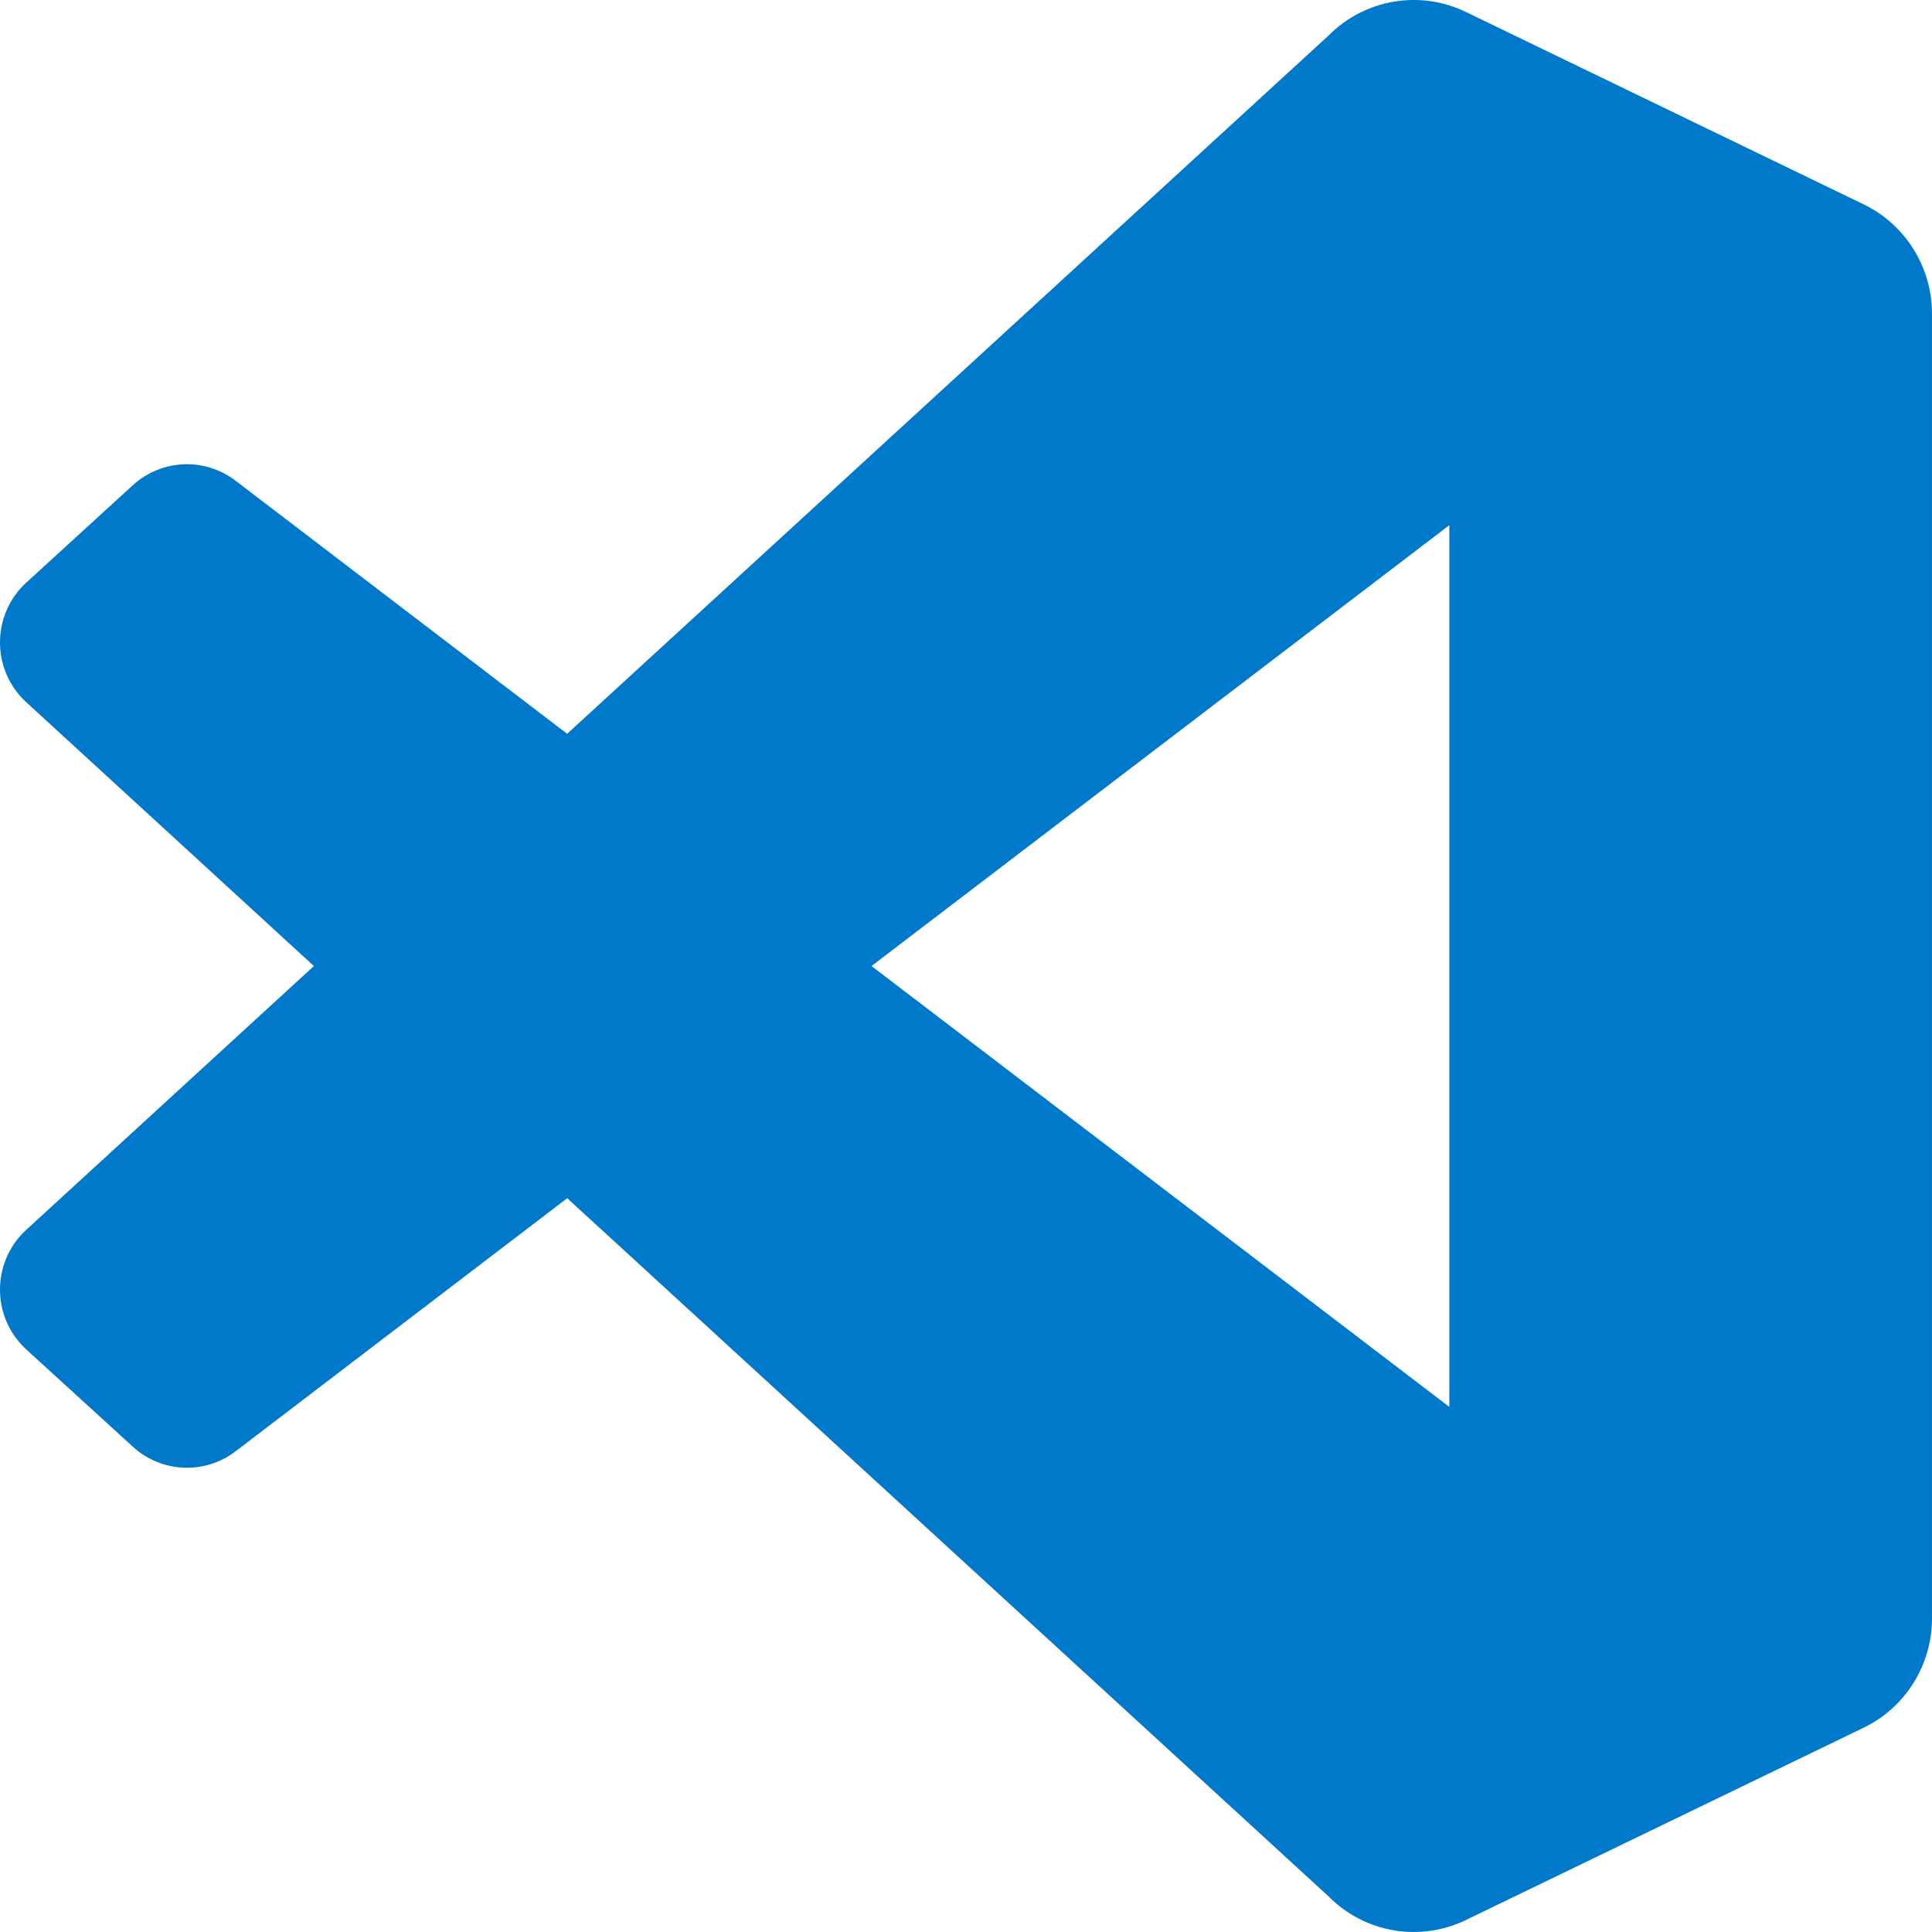 <?xml version="1.0" encoding="utf-8"?>
<!-- Generator: Adobe Illustrator 24.3.0, SVG Export Plug-In . SVG Version: 6.00 Build 0)  -->
<svg version="1.1" id="Camada_1" xmlns="http://www.w3.org/2000/svg" xmlns:xlink="http://www.w3.org/1999/xlink" x="0px" y="0px"
	 viewBox="0 0 250 250" enable-background="new 0 0 250 250" xml:space="preserve">
<path fill="#0179CB" d="M241.146,26.439l-51.458-24.89c-5.96-2.885-13.084-1.667-17.76,3.037l-98.54,90.366L30.472,62.198
	c-3.995-3.046-9.583-2.795-13.291,0.597L3.41,75.381c-4.257,3.89-4.571,10.512-0.701,14.792c0.219,0.242,0.45,0.474,0.691,0.695
	l37.218,34.136L3.399,159.14c-4.252,3.896-4.557,10.519-0.681,14.793c0.22,0.242,0.45,0.474,0.692,0.694l13.781,12.576
	c3.709,3.392,9.297,3.643,13.291,0.597l42.916-32.754l98.54,90.366c4.671,4.705,11.793,5.924,17.75,3.037l51.478-24.89
	c5.405-2.622,8.838-8.124,8.833-14.157V40.596C250,34.559,246.559,29.055,241.146,26.439z M187.542,182.051l-74.77-57.047
	l74.77-57.047V182.051z"/>
</svg>
